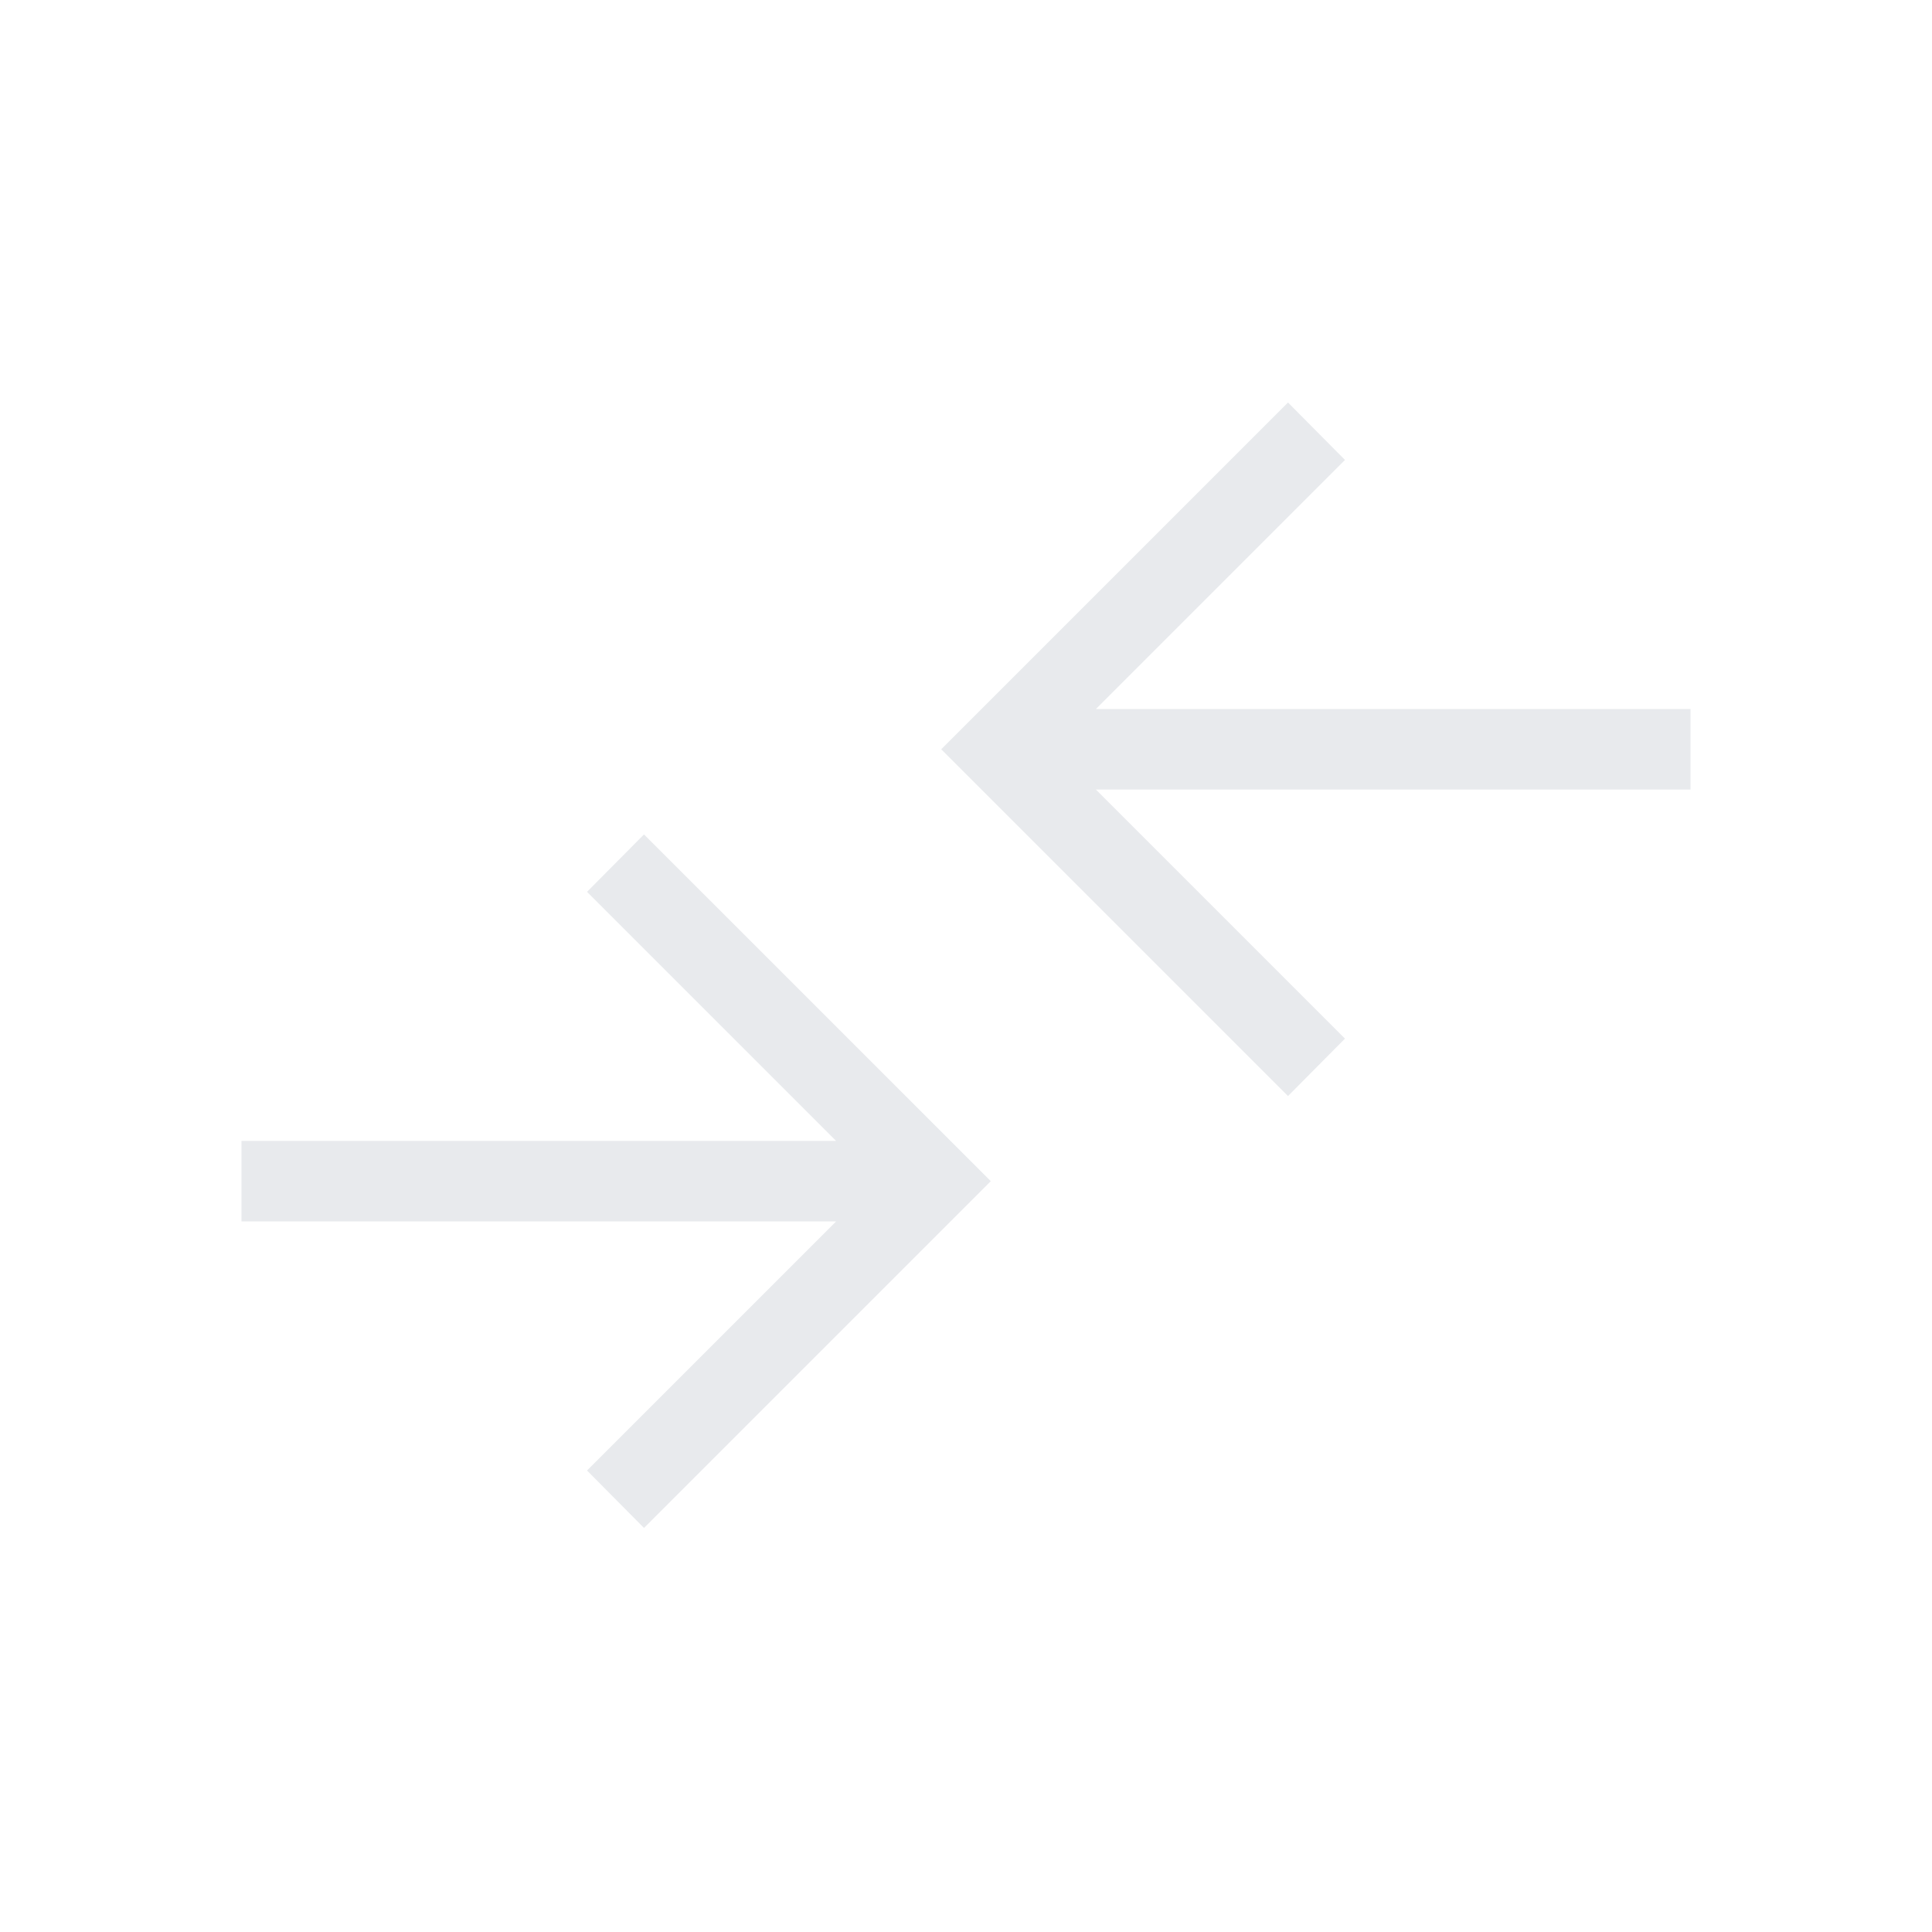 <svg xmlns="http://www.w3.org/2000/svg" height="24px" viewBox="0 -960 960 960" width="24px" fill="#e8eaed"><path d="m320-200.77-28.31-28.54 123.77-123.77H120v-40h295.46L291.69-516.85 320-545.38l172.31 172.3L320-200.77Zm320-214.61L467.69-587.69 640-760l28.31 28.54-123.77 123.77H840v40H544.54l123.77 123.77L640-415.38Z"/></svg>
